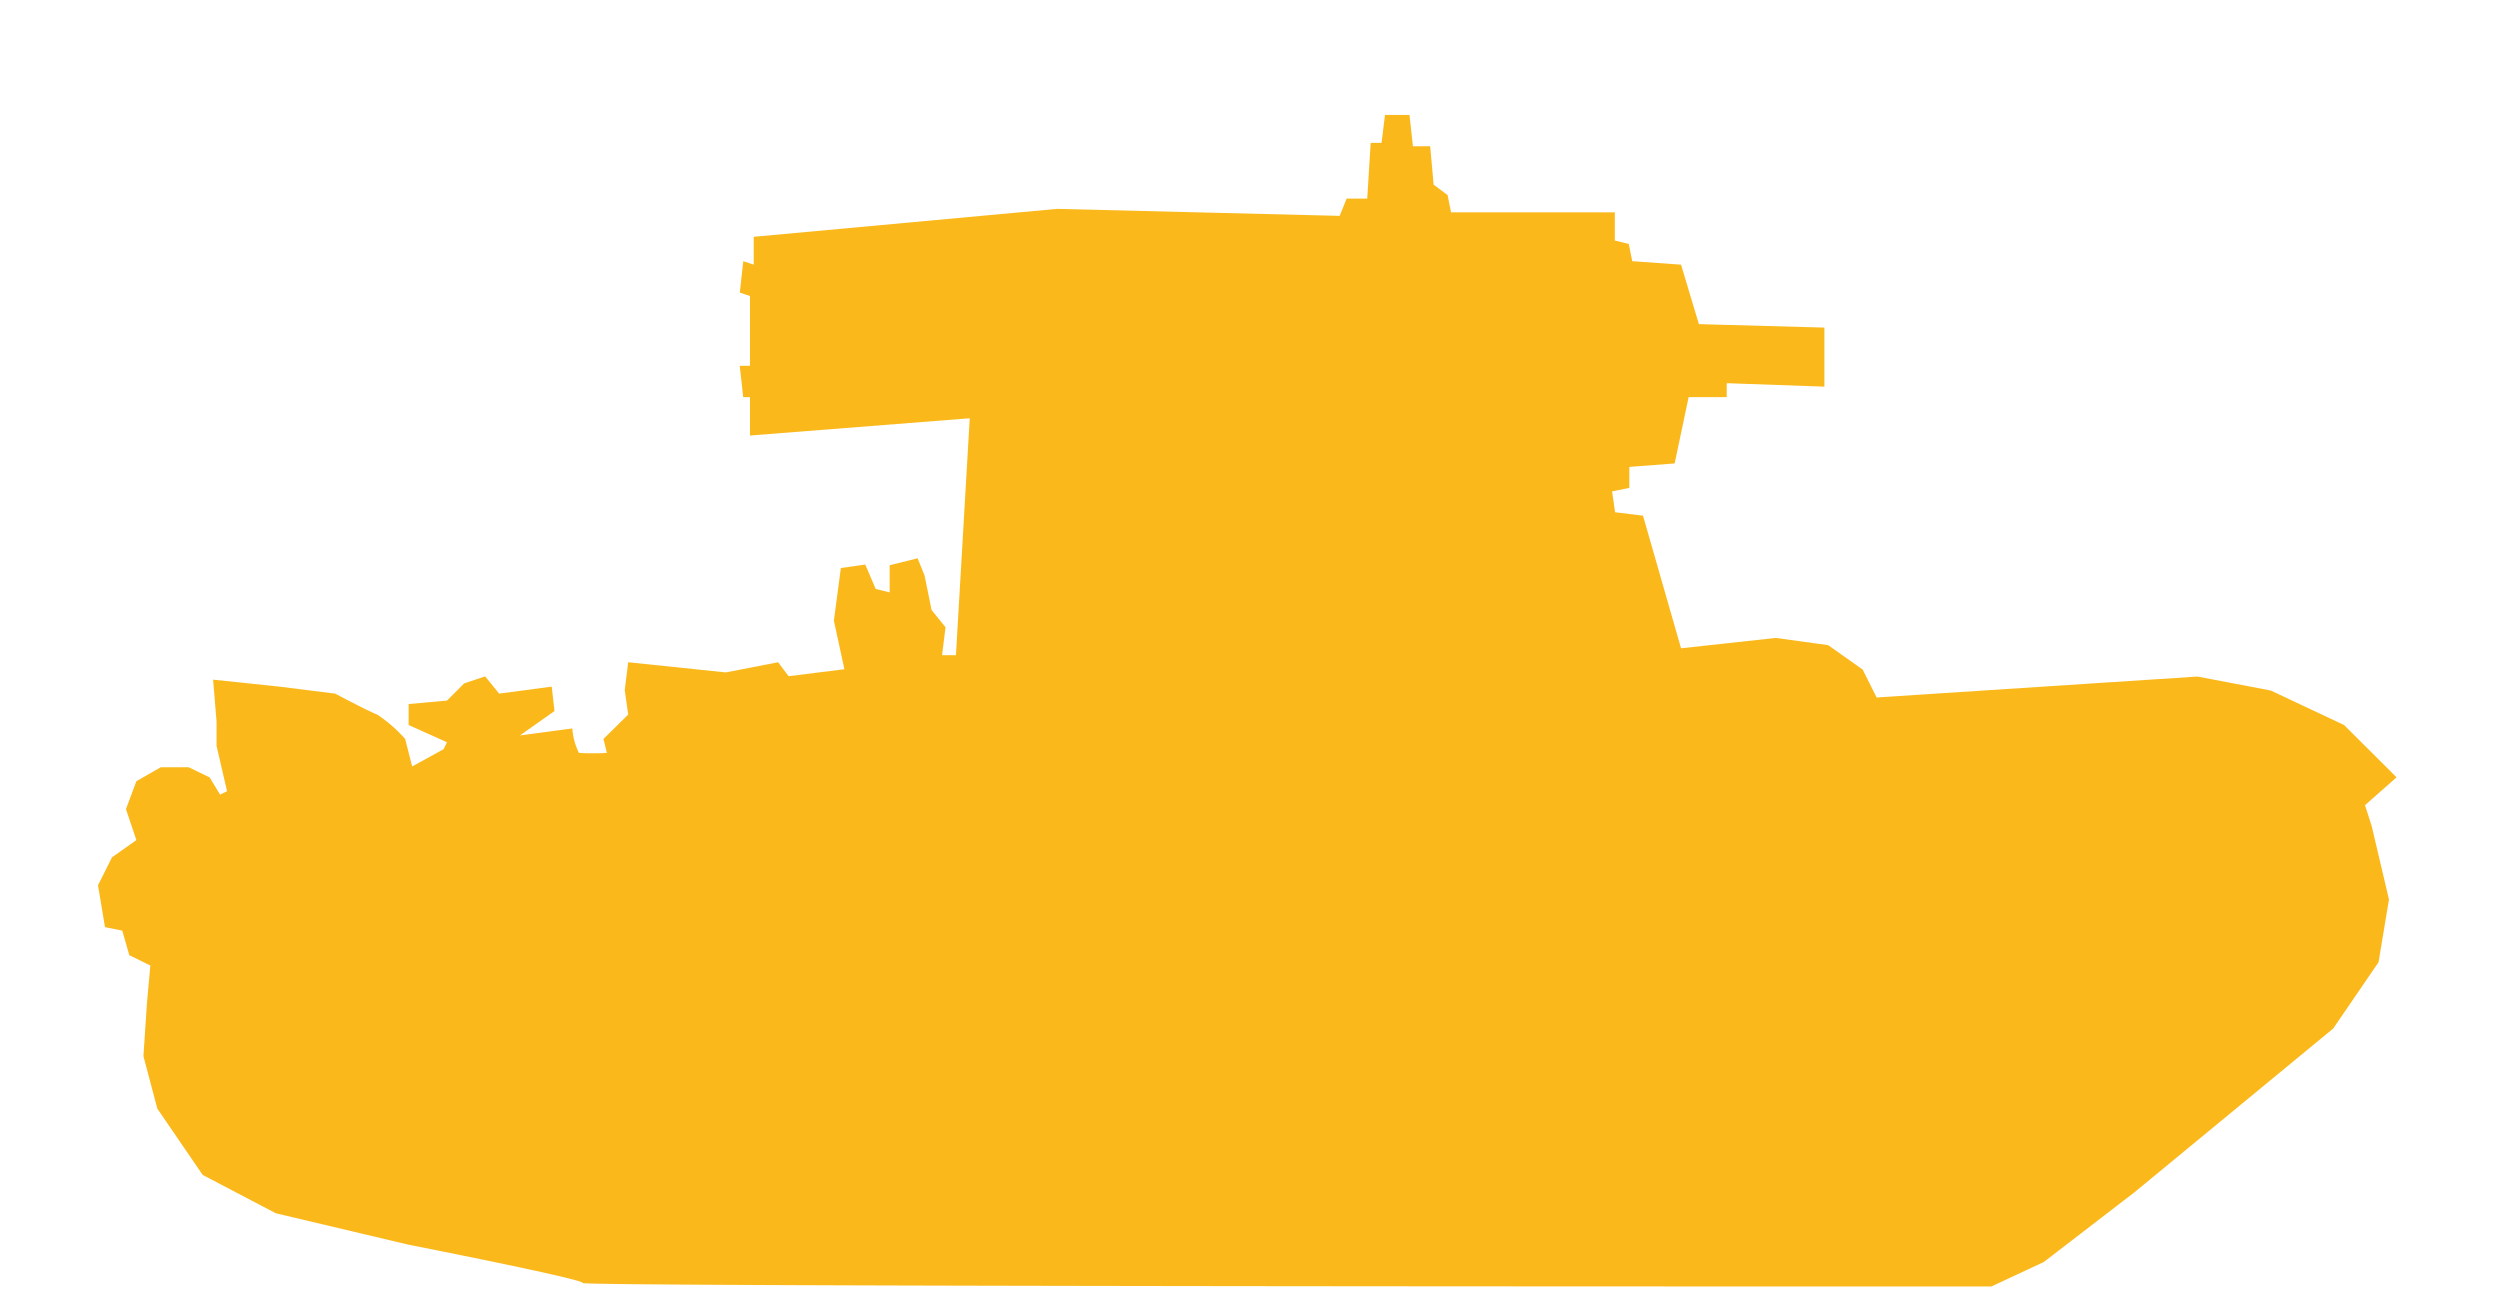 <svg xmlns="http://www.w3.org/2000/svg" width="29" height="15" viewBox="0 0 29 15">
  <defs>
    <style>
      .cls-1 {
        fill: #fab81b;
        fill-rule: evenodd;
      }
    </style>
  </defs>
  <path id="R207_HT_130" class="cls-1" d="M23.1,14.923l0.607-.283,1.052-.809,2.306-1.9,0.526-.769,0.121-.728-0.2-.85L27.434,9.34,27.8,9.017,27.191,8.41l-0.85-.4-0.85-.162-3.722.243-0.162-.324-0.4-.283L20.6,7.4,19.5,7.52,19.059,5.982l-0.324-.04L18.7,5.7l0.2-.04V5.416l0.526-.04,0.162-.769H20.03V4.445l1.133,0.04V3.8l-1.456-.04L19.5,3.07l-0.566-.04-0.04-.2-0.162-.04V2.463h-1.9l-0.04-.2-0.162-.121-0.04-.445h-0.2l-0.04-.364H16.066l-0.04.324H15.9l-0.04.647H15.621l-0.081.2-3.277-.081-3.52.324V3.07l-0.121-.04-0.04.364L8.7,3.434V4.243H8.581l0.04,0.364H8.7V5.052l2.549-.2L11.089,7.6H10.928l0.04-.324-0.162-.2-0.081-.4-0.081-.2-0.324.081V6.872l-0.162-.04-0.121-.283-0.283.04L9.673,7.2,9.795,7.763l-0.647.081L9.026,7.682,8.419,7.8,7.287,7.682l-0.04.324,0.04,0.283L7,8.572l0.04,0.162a3.1,3.1,0,0,1-.324,0A0.744,0.744,0,0,1,6.639,8.45l-0.607.081,0.4-.283L6.4,7.965,5.79,8.046l-0.162-.2-0.243.081-0.2.2-0.445.04V8.41l0.445,0.2-0.04.081-0.364.2L4.7,8.572a1.676,1.676,0,0,0-.324-0.283C4.28,8.254,3.888,8.046,3.888,8.046L3.241,7.965,2.472,7.884l0.04,0.485V8.653L2.634,9.178l-0.081.04-0.121-.2L2.189,8.9H1.865l-0.283.162-0.121.324L1.582,9.745l-0.283.2-0.162.324,0.081,0.486,0.2,0.04L1.5,11.08,1.744,11.2l-0.04.445-0.04.607L1.825,12.86l0.526,0.769L3.2,14.074l1.537,0.364s2.036,0.4,2.023.445S23.1,14.923,23.1,14.923Z"/>
</svg>
